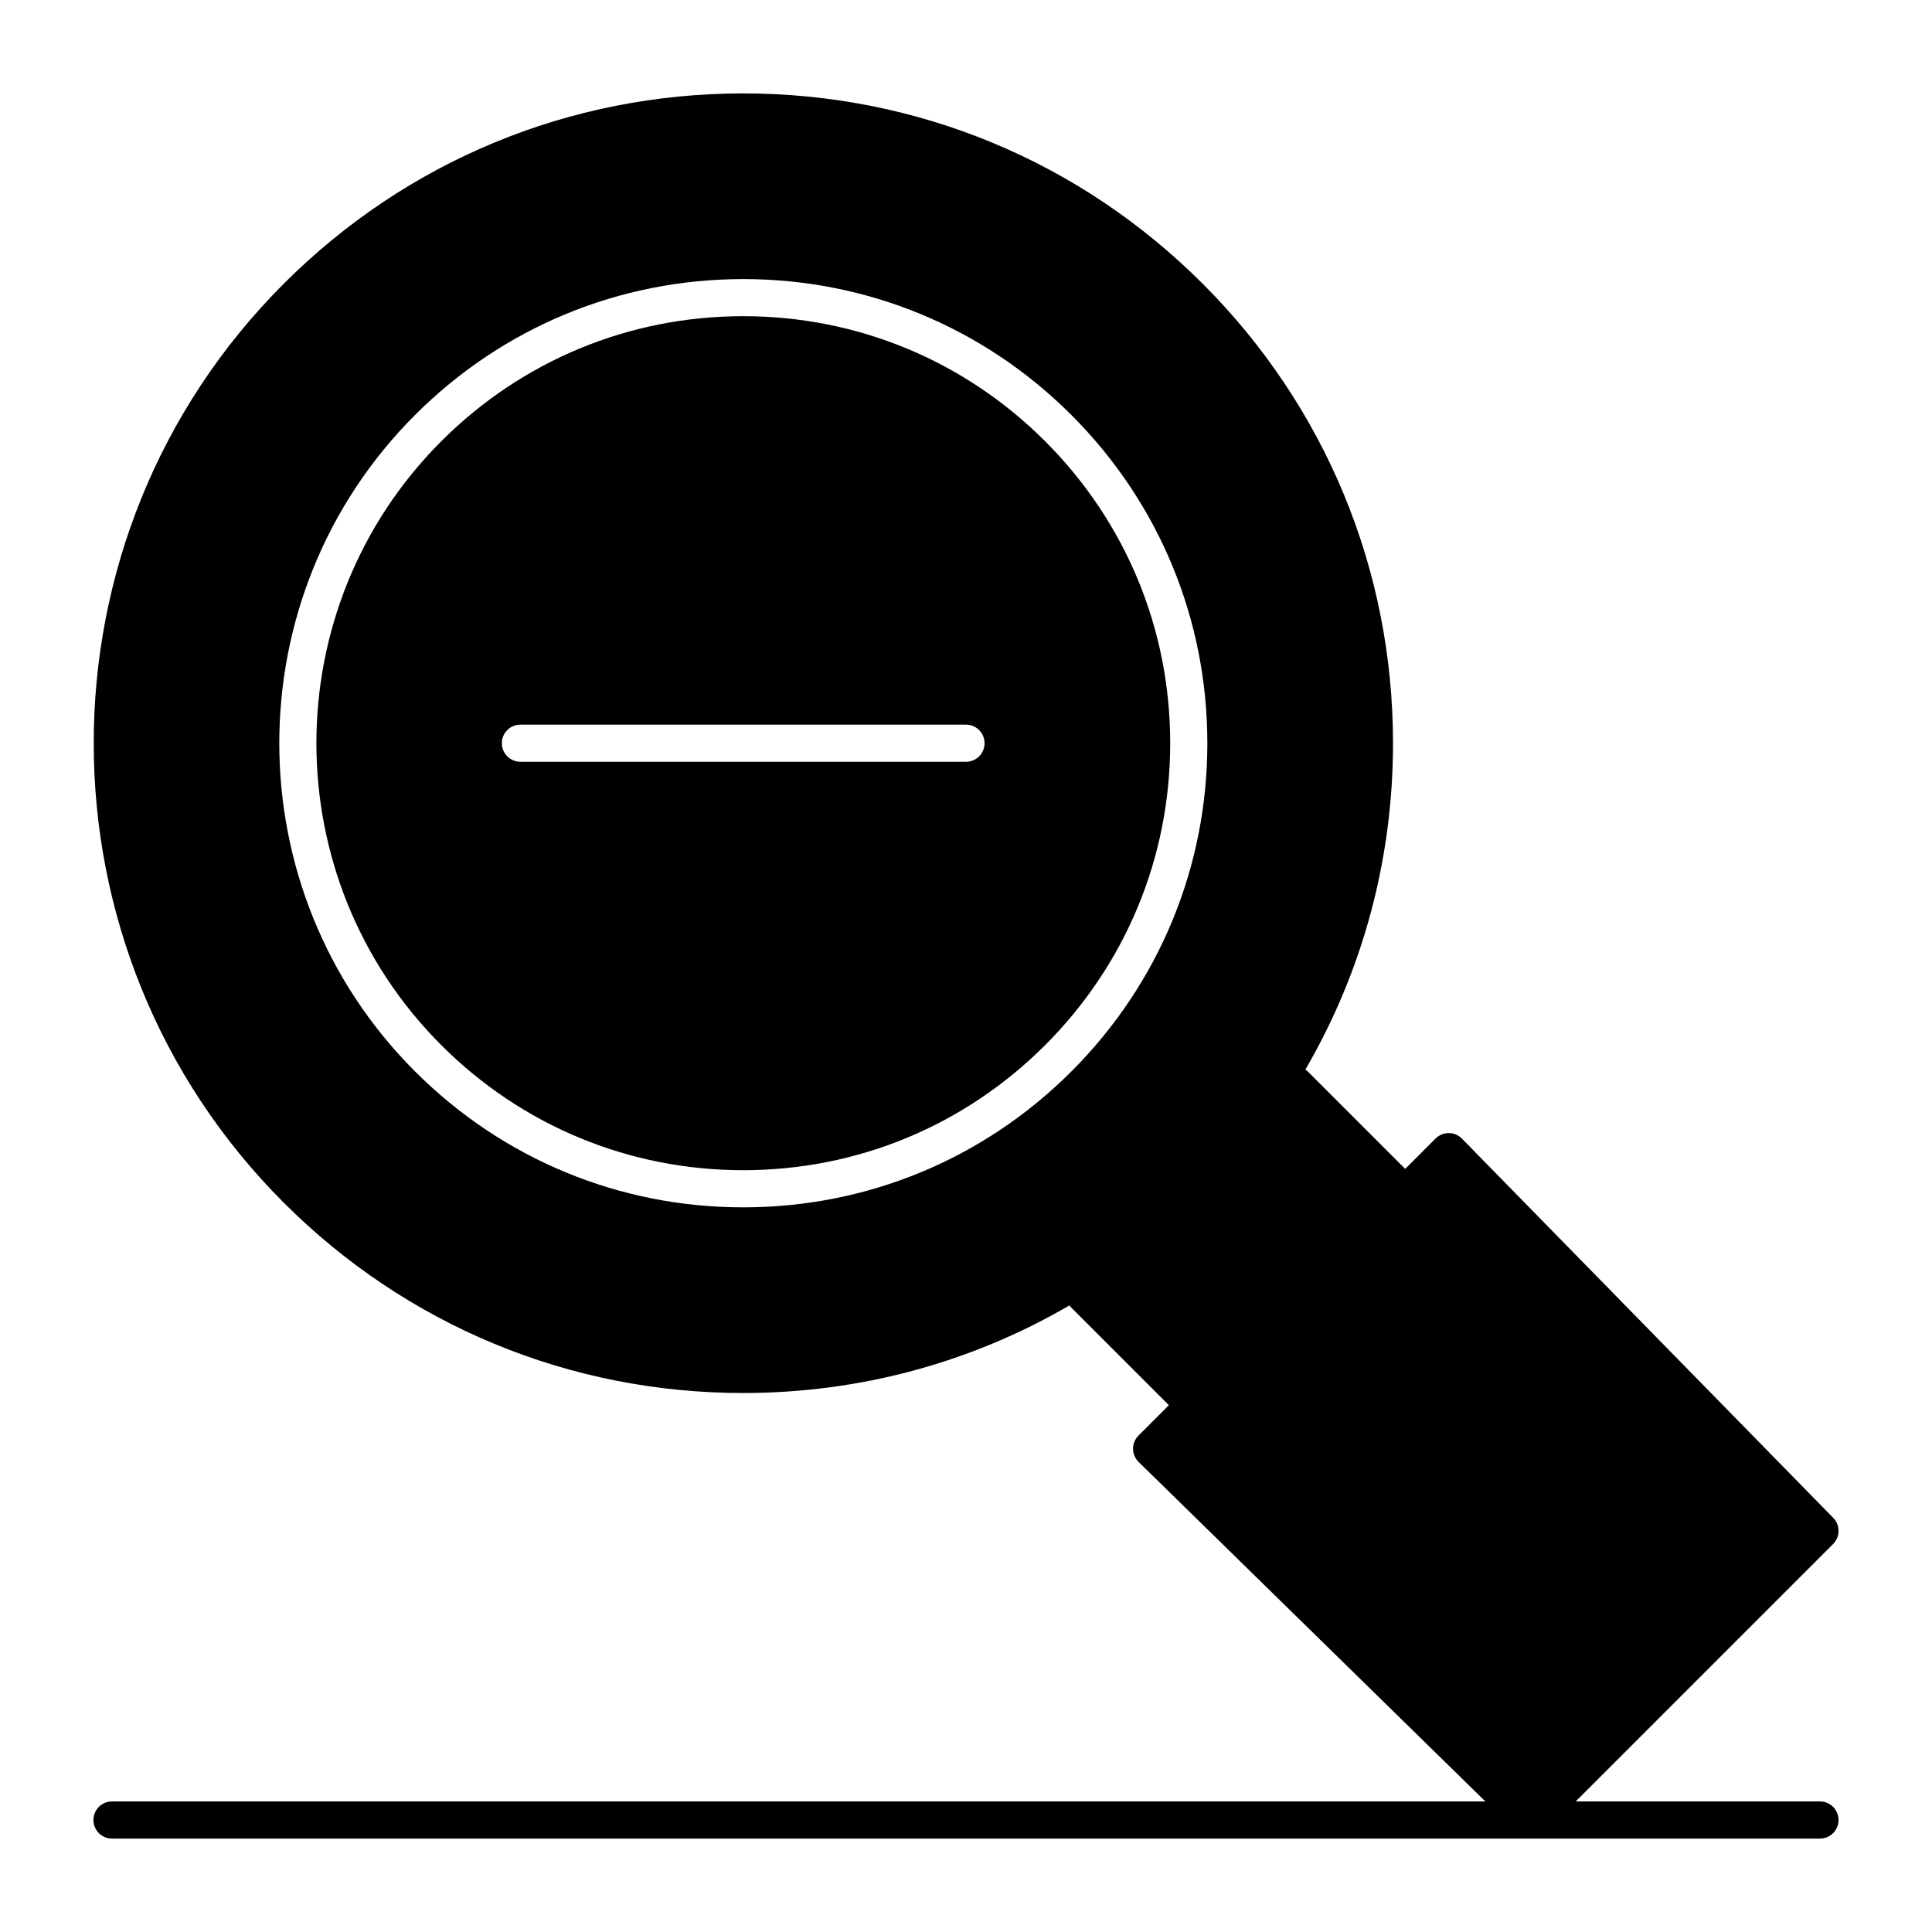 <?xml version="1.0" encoding="UTF-8"?>
<!-- Uploaded to: ICON Repo, www.svgrepo.com, Generator: ICON Repo Mixer Tools -->
<svg fill="#000000" width="800px" height="800px" version="1.1" viewBox="144 144 512 512" xmlns="http://www.w3.org/2000/svg">
 <g>
  <path d="m260.94 420.97c21.375 21.375 49.789 33.145 80.016 33.145 30.227 0 58.645-11.77 80.016-33.145 21.375-21.371 33.145-49.789 33.145-80.016 0-30.227-11.77-58.645-33.145-80.016-21.371-21.371-49.789-33.145-80.016-33.145-30.227 0-58.645 11.77-80.016 33.145-44.121 44.121-44.121 115.91 0 160.03zm20.977-84.934h118.08c2.719 0 4.922 2.203 4.922 4.922s-2.203 4.922-4.922 4.922l-118.08-0.004c-2.719 0-4.922-2.203-4.922-4.922 0.004-2.715 2.207-4.918 4.922-4.918z"/>
  <path d="m626.32 621.4h-64.746l68.223-68.223c1.906-1.906 1.922-4.992 0.035-6.922l-98.398-100.5c-0.918-0.938-2.176-1.473-3.488-1.477h-0.027c-1.305 0-2.555 0.52-3.477 1.441l-8.051 8.051-25.836-25.836c-0.191-0.191-0.402-0.348-0.613-0.5 15.137-25.98 23.219-55.605 23.219-86.477 0-45.996-17.91-89.238-50.438-121.77-32.523-32.523-75.77-50.434-121.77-50.434-45.996 0-89.238 17.91-121.76 50.438-67.141 67.141-67.141 176.39 0 243.53 32.523 32.523 75.766 50.438 121.76 50.438 30.871 0 60.492-8.078 86.473-23.219 0.152 0.211 0.309 0.422 0.5 0.613l25.836 25.836-8.051 8.051c-0.93 0.93-1.449 2.191-1.441 3.504 0.008 1.312 0.539 2.57 1.477 3.488l91.891 89.965h-363.96c-2.719 0-4.922 2.203-4.922 4.922s2.203 4.922 4.922 4.922h452.64c2.719 0 4.922-2.203 4.922-4.922-0.004-2.719-2.207-4.922-4.922-4.922zm-285.36-403.44c32.855 0 63.742 12.793 86.973 36.023 23.23 23.23 36.027 54.121 36.027 86.977s-12.793 63.742-36.027 86.973c-23.23 23.234-54.117 36.027-86.973 36.027s-63.742-12.793-86.977-36.027c-47.957-47.957-47.957-125.99 0-173.95 23.234-23.227 54.121-36.023 86.977-36.023z"/>
 </g>
</svg>